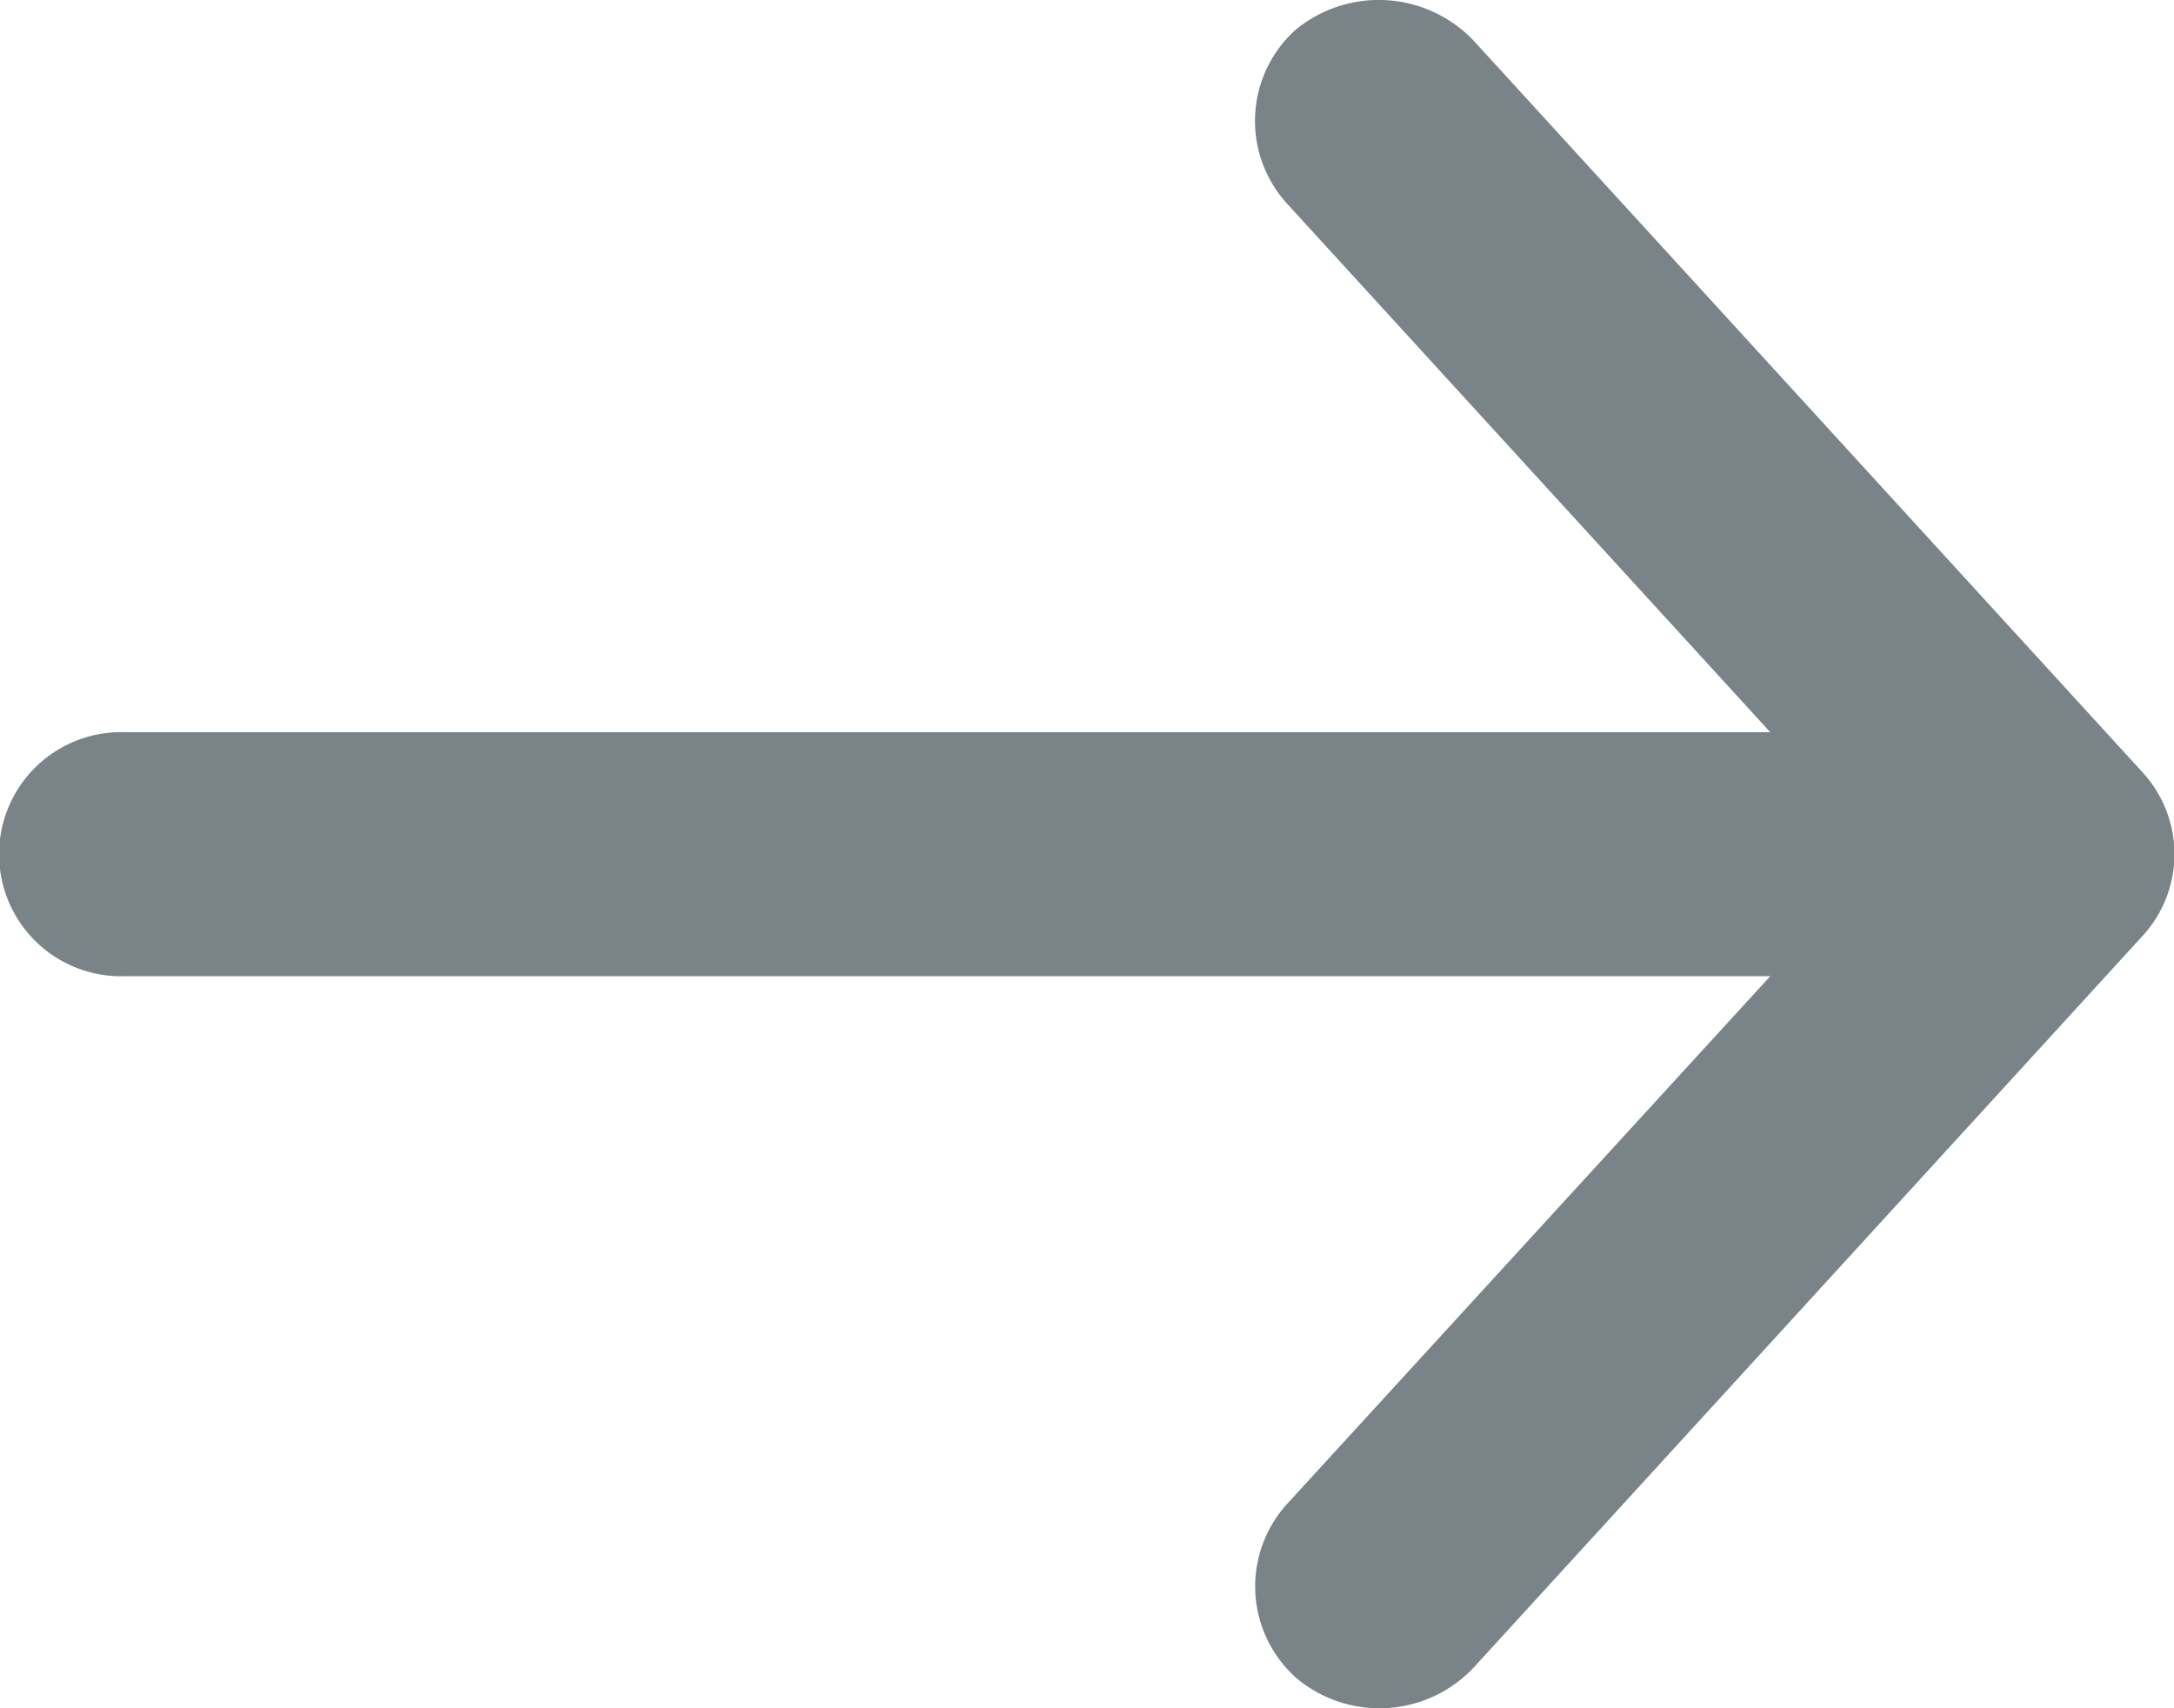 <svg xmlns="http://www.w3.org/2000/svg" width="14" height="11" viewBox="0 0 14 11">
  <path id="entry-seo-button-arrow-1" d="M.2,6.024,4.51,10.738a.843.843,0,0,0,1.147.07A.79.79,0,0,0,5.713,9.69L2.6,6.285H13.192a.786.786,0,1,0,0-1.571H2.6l3.113-3.4A.789.789,0,0,0,5.649.192.833.833,0,0,0,4.51.262L.2,4.976A.778.778,0,0,0,.2,6.024Z" transform="translate(14 11) rotate(180)" fill="#7a8488"/>
</svg>

